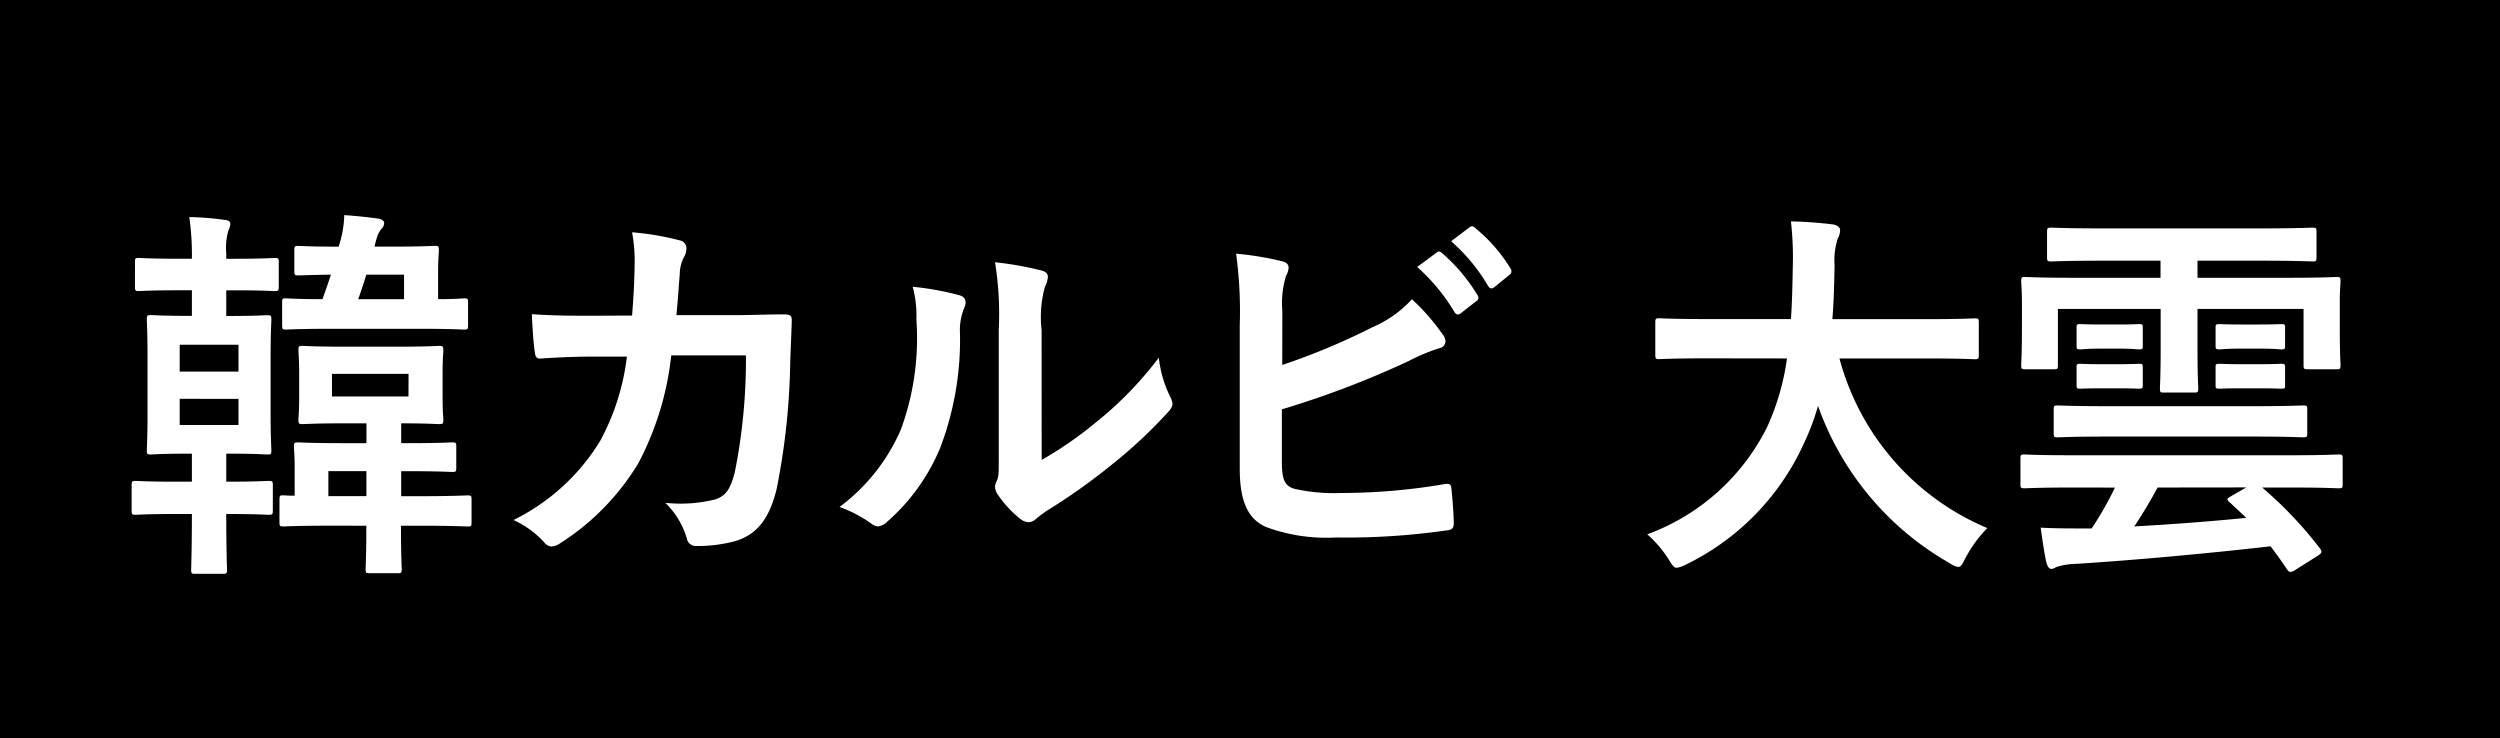 <svg id="レイヤー_1" data-name="レイヤー 1" xmlns="http://www.w3.org/2000/svg" width="90" height="26.571" viewBox="0 0 90 26.571"><defs><style>.cls-1{fill:#fff;}</style></defs><title>slist_cont_box_tbl_type_1_pc</title><rect width="90" height="26.571"/><path class="cls-1" d="M6.908,17.341V16.332h-.16c-.918,0-1.237.029-1.317.029-.133,0-.146-.014-.146-.141,0-.1.026-.462.026-1.316V12.8c0-.841-.026-1.2-.026-1.289,0-.154.013-.168.146-.168.08,0,.4.028,1.317.028h.16V10.45H6.456c-1.038,0-1.384.028-1.464.028-.12,0-.133-.015-.133-.169V9.427c0-.126.013-.141.133-.141.08,0,.426.029,1.464.029h.452a9.688,9.688,0,0,0-.093-1.5,10.238,10.238,0,0,1,1.264.1c.146.014.213.056.213.14a.651.651,0,0,1-.067.238,2.154,2.154,0,0,0-.08.813v.21h.28c1.038,0,1.383-.029,1.463-.029.133,0,.147.015.147.141v.882c0,.154-.014.169-.147.169-.08,0-.425-.028-1.463-.028h-.28v.924h.147c.931,0,1.237-.028,1.33-.028.134,0,.147.014.147.168,0,.084-.027.448-.027,1.289v2.1c0,.854.027,1.218.027,1.316,0,.127-.013.141-.147.141-.093,0-.4-.029-1.33-.029H8.145v1.009h.04c1.052,0,1.4-.028,1.477-.028.146,0,.16.014.16.154v.91c0,.141-.014.155-.16.155-.08,0-.425-.028-1.477-.028h-.04c0,1.26.027,1.933.027,2,0,.14-.013.154-.16.154H7.028c-.133,0-.146-.014-.146-.154,0-.084.026-.743.026-2H6.362c-1.064,0-1.41.028-1.477.028-.132,0-.146-.014-.146-.155v-.91c0-.14.014-.154.146-.154.067,0,.413.028,1.477.028Zm-.439-3.964H8.585V12.41H6.469Zm2.116.981H6.469V15.3H8.585Zm3.352,4.566c-1.237,0-1.663.028-1.729.028-.133,0-.147-.014-.147-.154v-.812c0-.141.014-.155.147-.155.026,0,.146.014.4.014v-.98c0-.5-.027-.7-.027-.785,0-.139.013-.154.16-.154.08,0,.479.028,1.6.028h.851V15.24h-.811c-1.052,0-1.4.028-1.491.028-.133,0-.146-.014-.146-.168,0-.084.026-.267.026-.826v-.813c0-.56-.026-.757-.026-.841,0-.154.013-.168.146-.168.093,0,.439.029,1.491.029h1.942c1.051,0,1.4-.029,1.477-.029.147,0,.16.014.16.168,0,.084-.027.281-.027.841v.813c0,.559.027.742.027.826,0,.154-.013.168-.16.168-.08,0-.413-.028-1.357-.028v.714h.253c1.131,0,1.5-.028,1.583-.028.133,0,.147.015.147.154v.757c0,.14-.014.154-.147.154-.08,0-.452-.028-1.583-.028h-.253v.9H15.1c1.237,0,1.663-.029,1.73-.029.133,0,.146.014.146.155V18.8c0,.14-.013.154-.146.154-.067,0-.493-.028-1.73-.028h-.665v.056c0,.967.027,1.428.027,1.5,0,.14-.014.154-.147.154H13.308c-.133,0-.146-.014-.146-.154,0-.071.026-.532.026-1.5v-.056Zm.054-7.088c-1.211,0-1.624.029-1.7.029-.12,0-.134-.015-.134-.169v-.8c0-.141.014-.155.134-.155.066,0,.412.029,1.317.029.119-.322.213-.6.306-.883-.812.014-1.105.028-1.171.028-.133,0-.147-.014-.147-.154V9.021c0-.154.014-.168.147-.168.08,0,.413.027,1.45.027.027-.1.067-.21.093-.336a3.663,3.663,0,0,0,.107-.8c.412.028.811.07,1.224.126.12.014.213.084.213.154a.3.3,0,0,1-.107.224.976.976,0,0,0-.172.365,2.4,2.4,0,0,0-.067.265h.692c1.038,0,1.383-.027,1.477-.027.133,0,.146.014.146.168,0,.084-.027.28-.027.784v.967c.626,0,.879-.029.945-.029.12,0,.133.014.133.155v.8c0,.154-.013.169-.133.169-.08,0-.492-.029-1.7-.029Zm1.2,6.024v-.9h-1.37v.9Zm1.517-4.4H11.951v.813h2.754ZM13.188,9.889c-.093.294-.186.589-.293.883h1.651V9.889Z"/><path class="cls-1" d="M22.755,11.36c.053-.687.08-1.135.093-1.891a5.642,5.642,0,0,0-.093-1.106,9.863,9.863,0,0,1,1.73.294.287.287,0,0,1,.226.293.658.658,0,0,1-.067.267,1.357,1.357,0,0,0-.173.658c-.04.449-.053.784-.12,1.471h2.023c.612,0,1.237-.028,1.849-.028.213,0,.28.042.28.2,0,.182-.027.742-.054,1.484a25.073,25.073,0,0,1-.492,4.61c-.266,1.078-.718,1.666-1.57,1.89a5.351,5.351,0,0,1-1.344.155.328.328,0,0,1-.319-.281,2.952,2.952,0,0,0-.772-1.274,5.165,5.165,0,0,0,1.81-.127c.359-.126.532-.35.692-.98a20.665,20.665,0,0,0,.4-4.2H24.165a10.79,10.79,0,0,1-1.184,3.88,8.8,8.8,0,0,1-2.821,2.886.588.588,0,0,1-.306.112.338.338,0,0,1-.253-.139,3.385,3.385,0,0,0-1.117-.813,7.547,7.547,0,0,0,3.127-2.857,8.476,8.476,0,0,0,.958-3.027h-1.2c-.652,0-1.291.029-1.916.071-.133.013-.186-.071-.2-.239-.054-.336-.081-.839-.107-1.358.838.056,1.437.056,2.209.056Z"/><path class="cls-1" d="M34.547,10.631c.226.07.253.238.173.435a2.118,2.118,0,0,0-.16.952,10.956,10.956,0,0,1-.718,4.118,7.2,7.2,0,0,1-1.89,2.634.588.588,0,0,1-.345.182.447.447,0,0,1-.253-.112,4.668,4.668,0,0,0-1.131-.589,6.878,6.878,0,0,0,2.208-2.787A9.541,9.541,0,0,0,32.99,11.5a3.929,3.929,0,0,0-.133-1.176A10.284,10.284,0,0,1,34.547,10.631ZM37.5,16.557a13.463,13.463,0,0,0,1.889-1.3,13.05,13.05,0,0,0,2.329-2.382,4.167,4.167,0,0,0,.413,1.415.736.736,0,0,1,.079.239c0,.1-.053.2-.2.349a17.115,17.115,0,0,1-1.969,1.836,22.109,22.109,0,0,1-2.368,1.681,4.4,4.4,0,0,0-.386.294.412.412,0,0,1-.266.112.553.553,0,0,1-.28-.112,3.962,3.962,0,0,1-.8-.855.574.574,0,0,1-.12-.294.448.448,0,0,1,.054-.21c.093-.182.08-.35.08-1.064V11.878a11.676,11.676,0,0,0-.134-2.437,12.066,12.066,0,0,1,1.663.294c.174.042.24.126.24.238a.947.947,0,0,1-.106.351,4.051,4.051,0,0,0-.12,1.554Z"/><path class="cls-1" d="M46.161,13.139a24.429,24.429,0,0,0,3.246-1.358,4.135,4.135,0,0,0,1.424-1.009,7.806,7.806,0,0,1,1.1,1.261.412.412,0,0,1,.107.251.259.259,0,0,1-.227.252,6.873,6.873,0,0,0-1.1.462,33.614,33.614,0,0,1-4.564,1.738V16.6c0,.658.093.882.44.994a6.431,6.431,0,0,0,1.675.154,22.236,22.236,0,0,0,3.753-.322c.2-.028.226.028.24.2.04.392.08.925.08,1.219,0,.182-.08.238-.281.252a25.294,25.294,0,0,1-3.951.252,6.254,6.254,0,0,1-2.528-.378c-.665-.294-.944-.953-.944-2.1V11.7A15.218,15.218,0,0,0,44.5,9.133a10.761,10.761,0,0,1,1.677.279c.16.042.212.127.212.225a.646.646,0,0,1-.092.294,3.342,3.342,0,0,0-.133,1.261Zm5.561-4.048c.067-.057.119-.043.2.027a6.352,6.352,0,0,1,1.264,1.5.145.145,0,0,1-.04.224l-.558.435c-.094.07-.161.056-.227-.042a6.835,6.835,0,0,0-1.344-1.625Zm1.184-.911c.08-.056.12-.042.2.028A5.725,5.725,0,0,1,54.37,9.651a.166.166,0,0,1-.04.252l-.532.434c-.107.084-.173.042-.226-.042a6.505,6.505,0,0,0-1.331-1.61Z"/><path class="cls-1" d="M61.427,12.9c-1.2,0-1.61.028-1.689.028-.134,0-.147-.015-.147-.168V11.612c0-.14.013-.154.147-.154.079,0,.492.028,1.689.028h3.047c.04-.575.054-1.2.067-1.891a11.462,11.462,0,0,0-.067-1.625,14.6,14.6,0,0,1,1.531.112c.132.028.239.1.239.2a.62.62,0,0,1-.08.294,2.527,2.527,0,0,0-.119.98c-.014.687-.027,1.331-.08,1.933H69.4c1.2,0,1.611-.028,1.691-.028.132,0,.146.014.146.154v1.149c0,.153-.014.168-.146.168-.08,0-.493-.028-1.691-.028h-3.18a9.193,9.193,0,0,0,5.323,6.107,4.6,4.6,0,0,0-.772,1.051c-.12.238-.173.349-.279.349a.829.829,0,0,1-.307-.139,10.576,10.576,0,0,1-4.736-5.659,8.546,8.546,0,0,1-.506,1.344,8.959,8.959,0,0,1-4.258,4.371,1.023,1.023,0,0,1-.319.112c-.106,0-.16-.084-.306-.322a4.3,4.3,0,0,0-.758-.883,7.825,7.825,0,0,0,4.31-3.852,8.8,8.8,0,0,0,.719-2.479Z"/><path class="cls-1" d="M74.572,17.551c-1.2,0-1.609.028-1.689.028-.133,0-.147-.014-.147-.154v-.91c0-.141.014-.154.147-.154.08,0,.492.028,1.689.028H82.5c1.2,0,1.61-.028,1.689-.028.134,0,.147.013.147.154v.91c0,.14-.013.154-.147.154-.079,0-.492-.028-1.689-.028H81.438a14.314,14.314,0,0,1,2.075,2.186c.094.126.08.168-.066.265l-.8.505a.449.449,0,0,1-.186.084q-.06,0-.12-.084c-.2-.3-.4-.574-.6-.841-2.195.252-4.79.491-6.972.631a2.582,2.582,0,0,0-.692.1c-.093.028-.147.084-.226.084s-.146-.084-.186-.252c-.067-.294-.147-.841-.2-1.233.545.028,1.011.028,1.424.028H75.3a12.016,12.016,0,0,0,.838-1.471Zm1.092-8.166c-1.291,0-1.731.027-1.81.027-.146,0-.16-.013-.16-.153V8.348c0-.14.014-.153.16-.153.079,0,.519.027,1.81.027h5.761c1.3,0,1.73-.027,1.823-.027.133,0,.146.013.146.153v.911c0,.14-.013.153-.146.153-.093,0-.519-.027-1.823-.027H79.11V10h3.26c1.223,0,1.649-.028,1.743-.028.133,0,.146.015.146.154,0,.084-.027.336-.027.7v.813c0,1.19.027,1.415.027,1.5,0,.14-.013.154-.146.154H83.075c-.133,0-.147-.014-.147-.154V11.121H79.11v1.457c0,.939.026,1.317.026,1.4,0,.14-.013.154-.146.154h-1.1c-.12,0-.132-.014-.132-.154,0-.084.026-.49.026-1.4V11.121h-3.7v2.018c0,.14-.013.154-.147.154H72.909c-.133,0-.146-.014-.146-.154,0-.1.027-.309.027-1.5v-.7c0-.477-.027-.729-.027-.813,0-.139.013-.154.146-.154.094,0,.519.028,1.743.028h3.127V9.385Zm.253,6.331c-1.305,0-1.757.028-1.837.028-.133,0-.147-.014-.147-.154v-.841c0-.139.014-.153.147-.153.08,0,.532.027,1.837.027h5.162c1.3,0,1.757-.027,1.836-.027.134,0,.146.014.146.153v.841c0,.14-.012.154-.146.154-.079,0-.532-.028-1.836-.028Zm.332-4.034c.532,0,.665-.014.745-.014.133,0,.146.014.146.126v.672c0,.1-.013.112-.146.112-.08,0-.213-.028-.745-.028h-.6c-.532,0-.665.028-.745.028-.133,0-.147-.013-.147-.126v-.671c0-.1.014-.113.147-.113.08,0,.213.014.745.014Zm0,1.429c.532,0,.665-.014.745-.014.133,0,.146.014.146.126v.644c0,.112-.013.126-.146.126-.08,0-.213-.014-.745-.014h-.6c-.532,0-.665.014-.745.014-.133,0-.147-.014-.147-.126v-.658c0-.1.014-.112.147-.112.08,0,.213.014.745.014Zm1.424,4.44c-.28.519-.533.939-.838,1.4,1.29-.07,2.767-.182,4.031-.308l-.612-.574c-.12-.1-.067-.126.053-.2l.559-.322Zm3.659-5.869c.558,0,.705-.014.785-.014.133,0,.146.014.146.126v.658c0,.113-.013.126-.146.126-.08,0-.227-.028-.785-.028h-.653c-.558,0-.691.028-.771.028-.133,0-.147-.013-.147-.139v-.658c0-.1.014-.113.147-.113.08,0,.213.014.771.014Zm0,1.429c.558,0,.705-.014.785-.014.133,0,.146.014.146.126v.658c0,.1-.013.112-.146.112-.08,0-.227-.014-.785-.014h-.653c-.558,0-.691.014-.771.014-.133,0-.147-.014-.147-.112v-.672c0-.1.014-.112.147-.112.08,0,.213.014.771.014Z"/></svg>